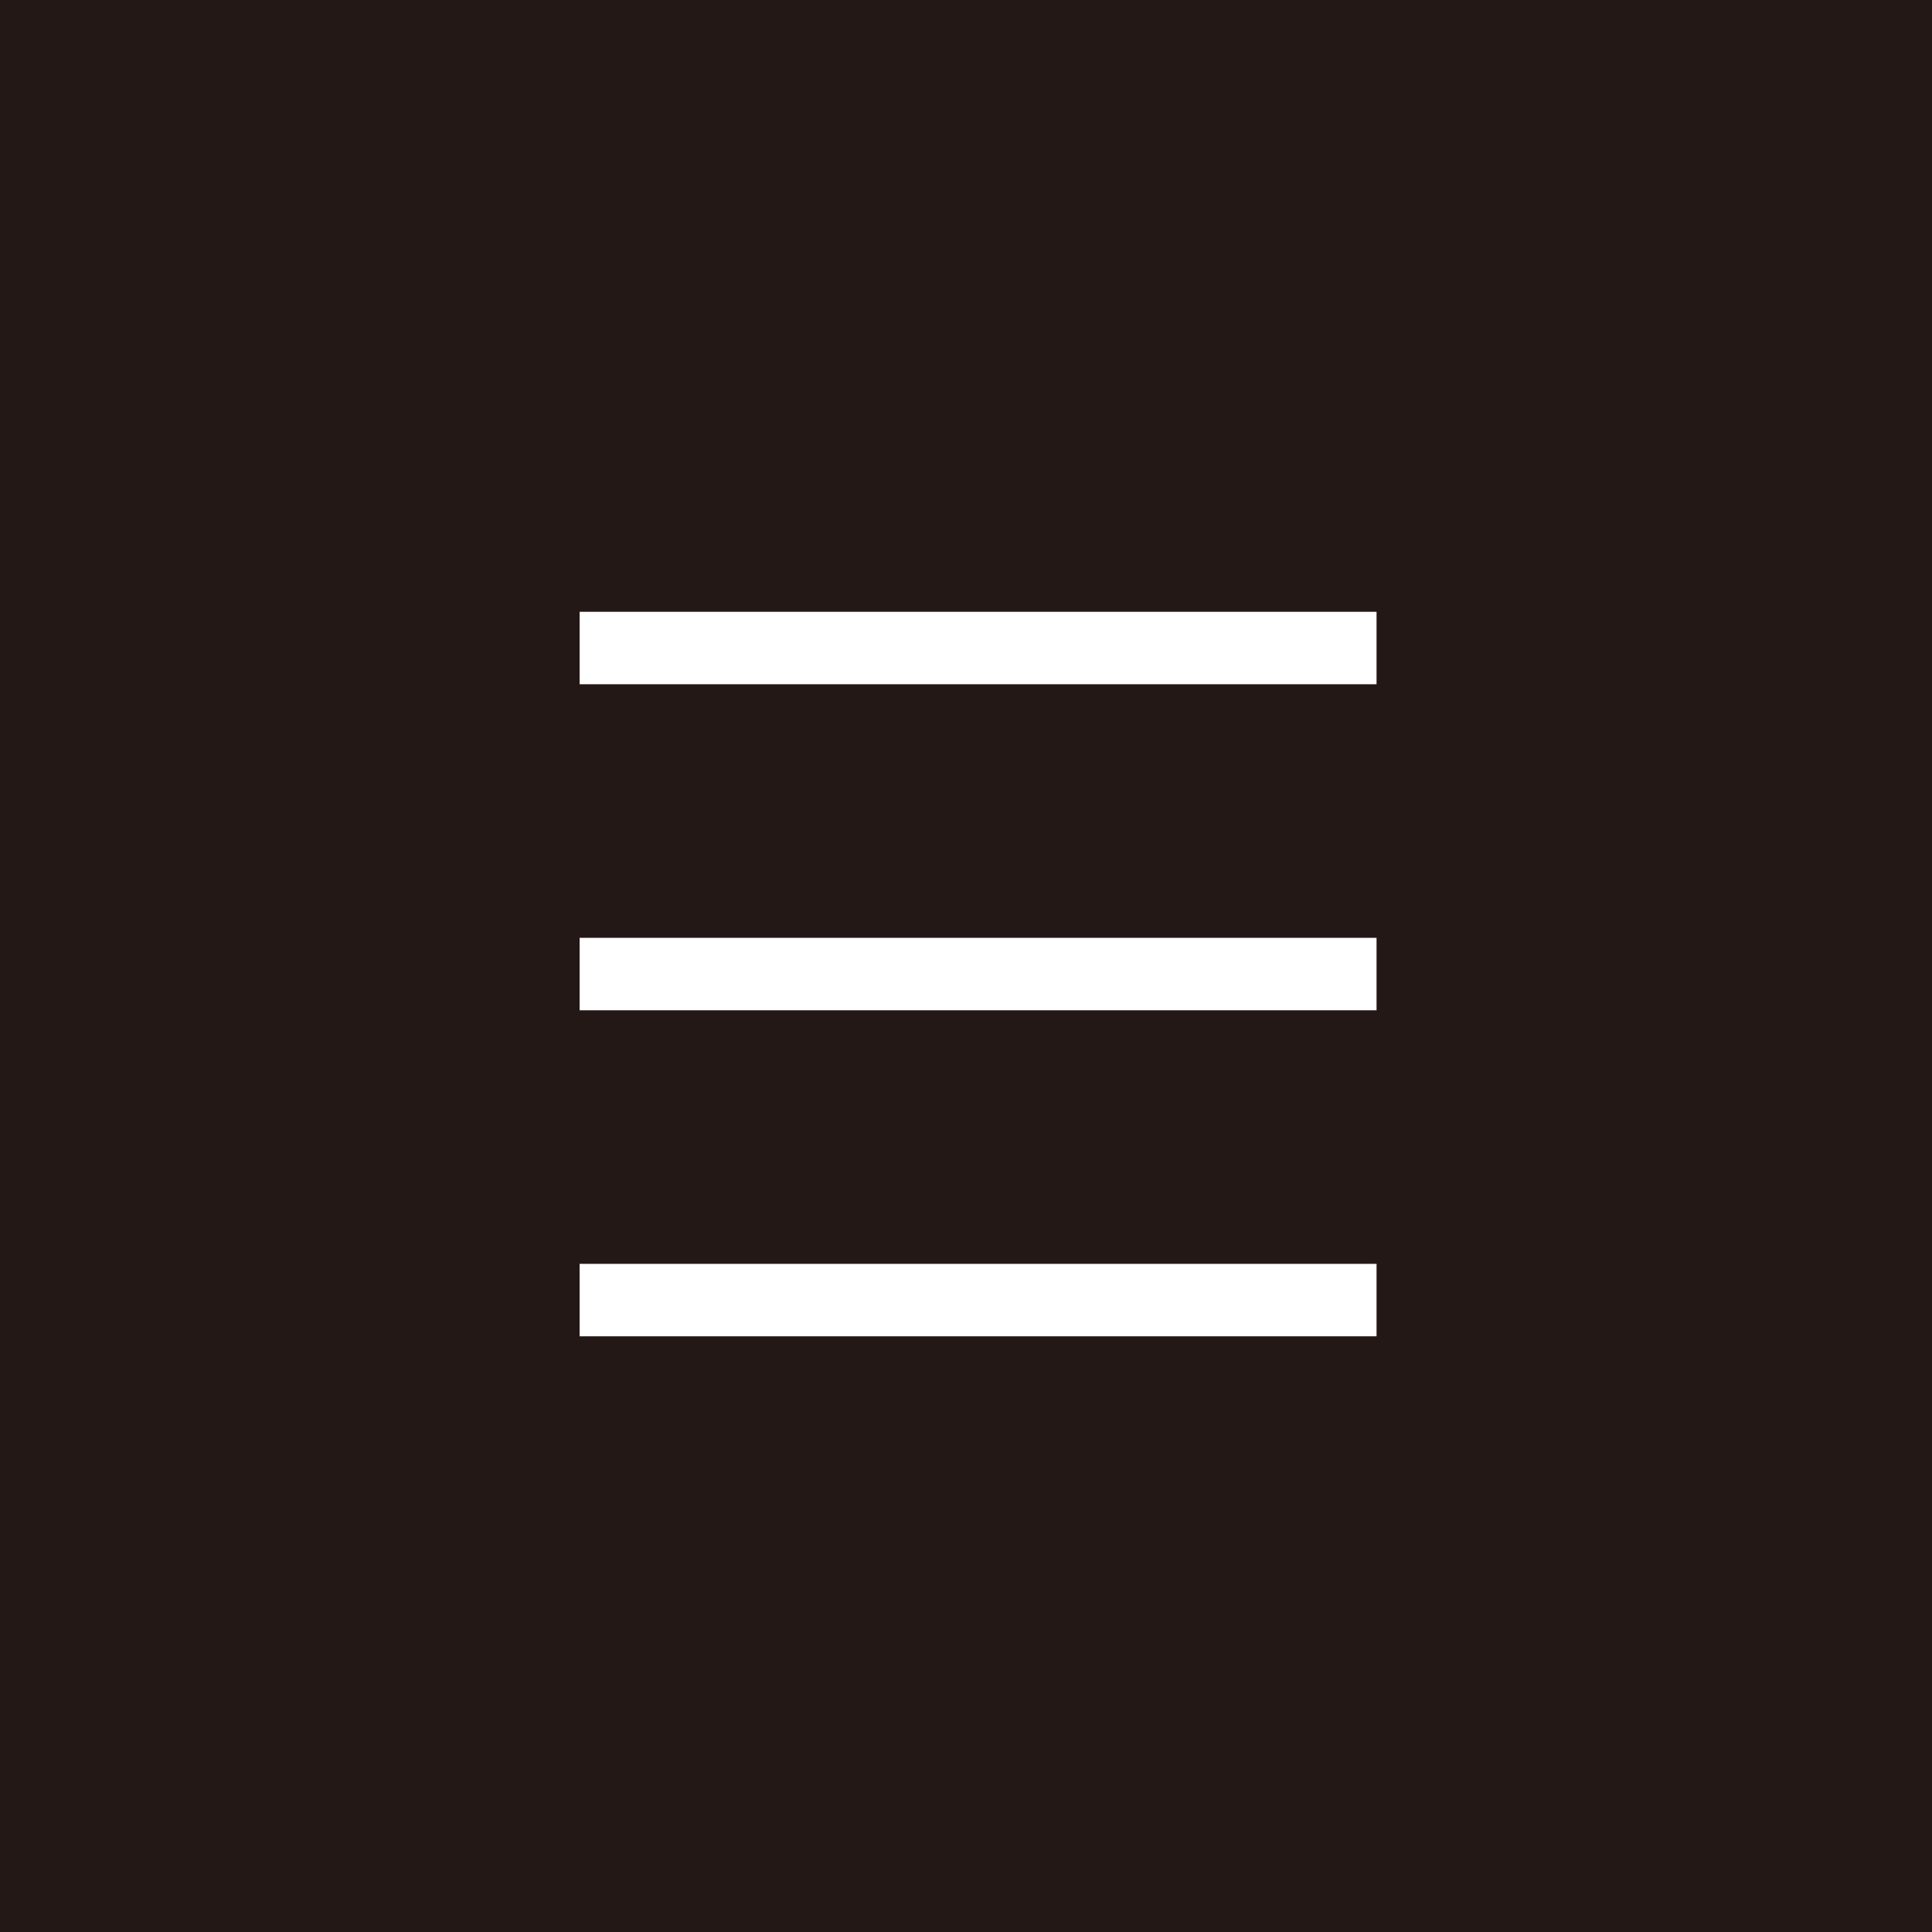 <svg xmlns="http://www.w3.org/2000/svg" width="60" height="60" viewBox="0 0 60 60">
  <g id="グループ_5" data-name="グループ 5" transform="translate(-459 -134)">
    <rect id="長方形_2" data-name="長方形 2" width="60" height="60" transform="translate(459 134)" fill="#231815"/>
    <g id="hamburger-menu" transform="translate(471.375 146.25)">
      <path id="パス_4" data-name="パス 4" d="M5.625,6.75h24.75V9H5.625Z" fill="#fff"/>
      <path id="パス_5" data-name="パス 5" d="M5.625,16.875h24.75v2.25H5.625Z" fill="#fff"/>
      <path id="パス_6" data-name="パス 6" d="M5.625,27h24.75v2.25H5.625Z" fill="#fff"/>
    </g>
  </g>
</svg>
